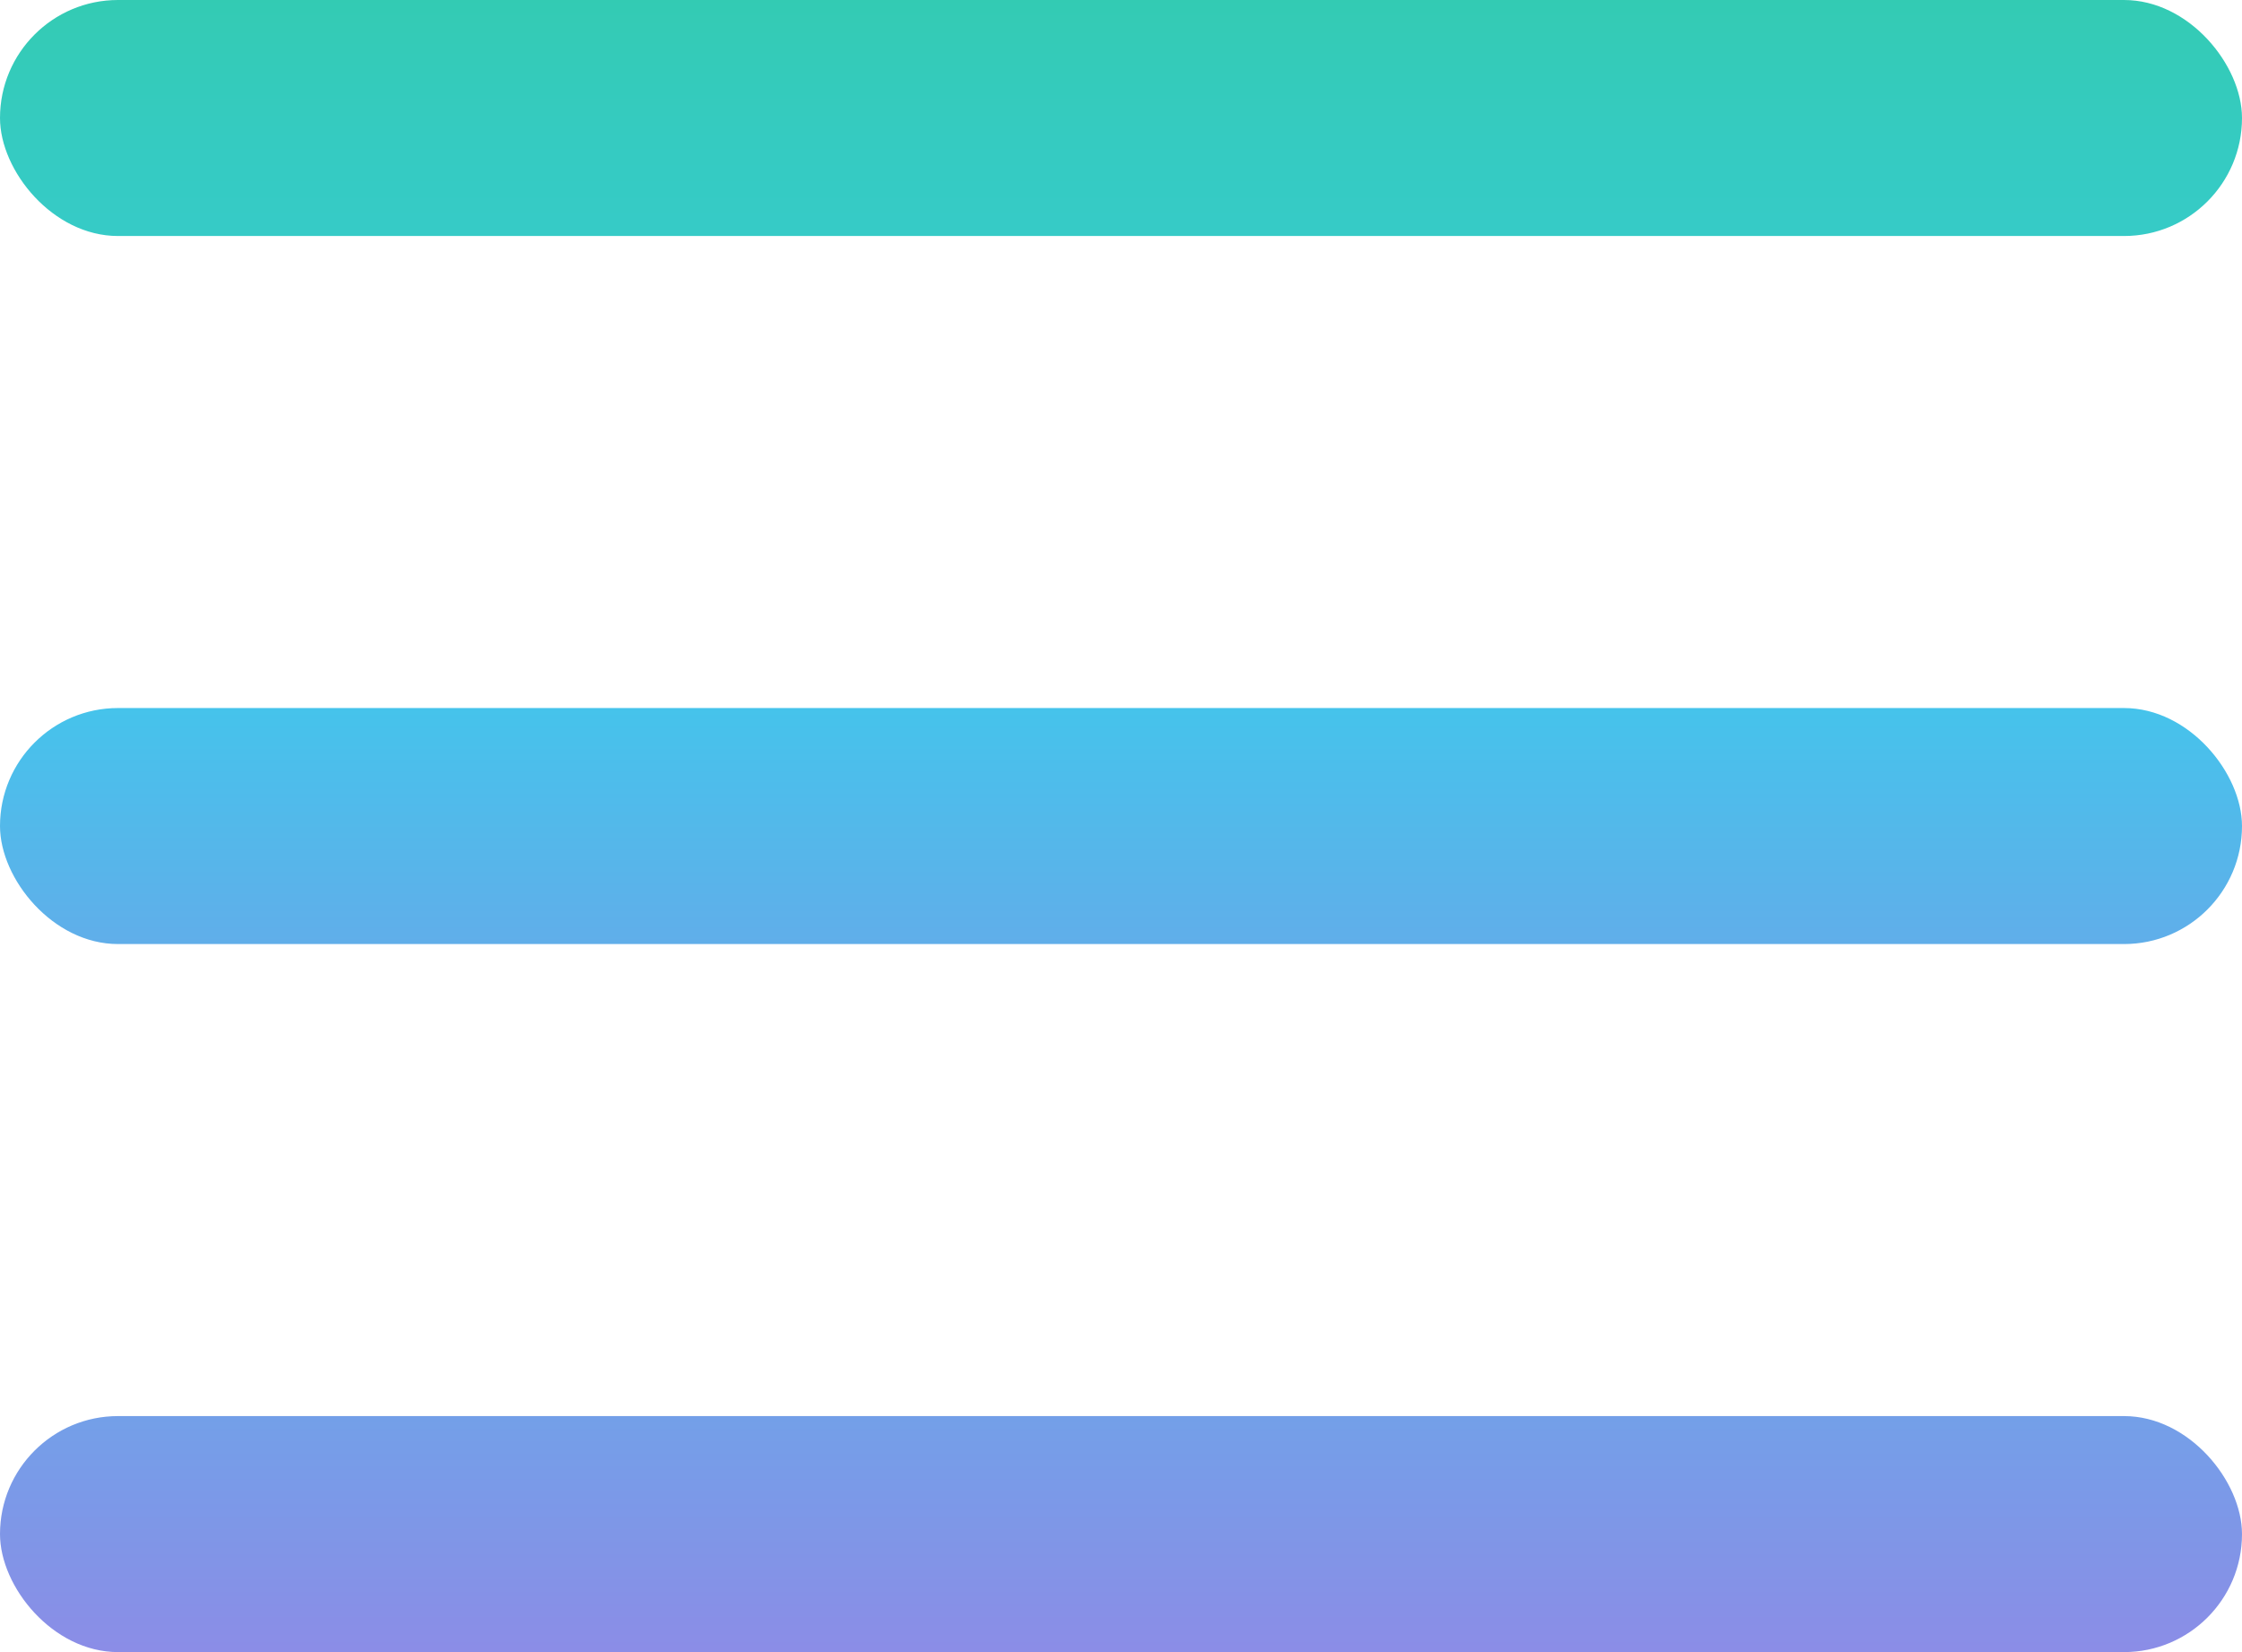 <svg xmlns="http://www.w3.org/2000/svg" xmlns:xlink="http://www.w3.org/1999/xlink" width="19" height="14" viewBox="0 0 19 14">
  <defs>
    <linearGradient id="linear-gradient" x1="0.5" y1="-1.18" x2="0.5" y2="7.751" gradientUnits="objectBoundingBox">
      <stop offset="0" stop-color="#30cb98"/>
      <stop offset="0.199" stop-color="#35cbc1"/>
      <stop offset="0.527" stop-color="#3bcbec"/>
      <stop offset="0.946" stop-color="#a27be5"/>
      <stop offset="1" stop-color="#a27be5"/>
    </linearGradient>
    <linearGradient id="linear-gradient-2" y1="-7.644" y2="2.485" xlink:href="#linear-gradient"/>
    <linearGradient id="linear-gradient-3" y1="-5.149" y2="3.911" xlink:href="#linear-gradient"/>
  </defs>
  <g id="Burger" transform="translate(-373.967 -52.368)">
    <rect id="Rectangle_2711" data-name="Rectangle 2711" width="19" height="2" rx="1" transform="translate(373.967 52.368)" fill="url(#linear-gradient)"/>
    <rect id="Rectangle_2712" data-name="Rectangle 2712" width="19" height="2" rx="1" transform="translate(373.967 64.368)" fill="url(#linear-gradient-2)"/>
    <rect id="Rectangle_2713" data-name="Rectangle 2713" width="19" height="2" rx="1" transform="translate(373.967 58.368)" fill="url(#linear-gradient-3)"/>
  </g>
</svg>
